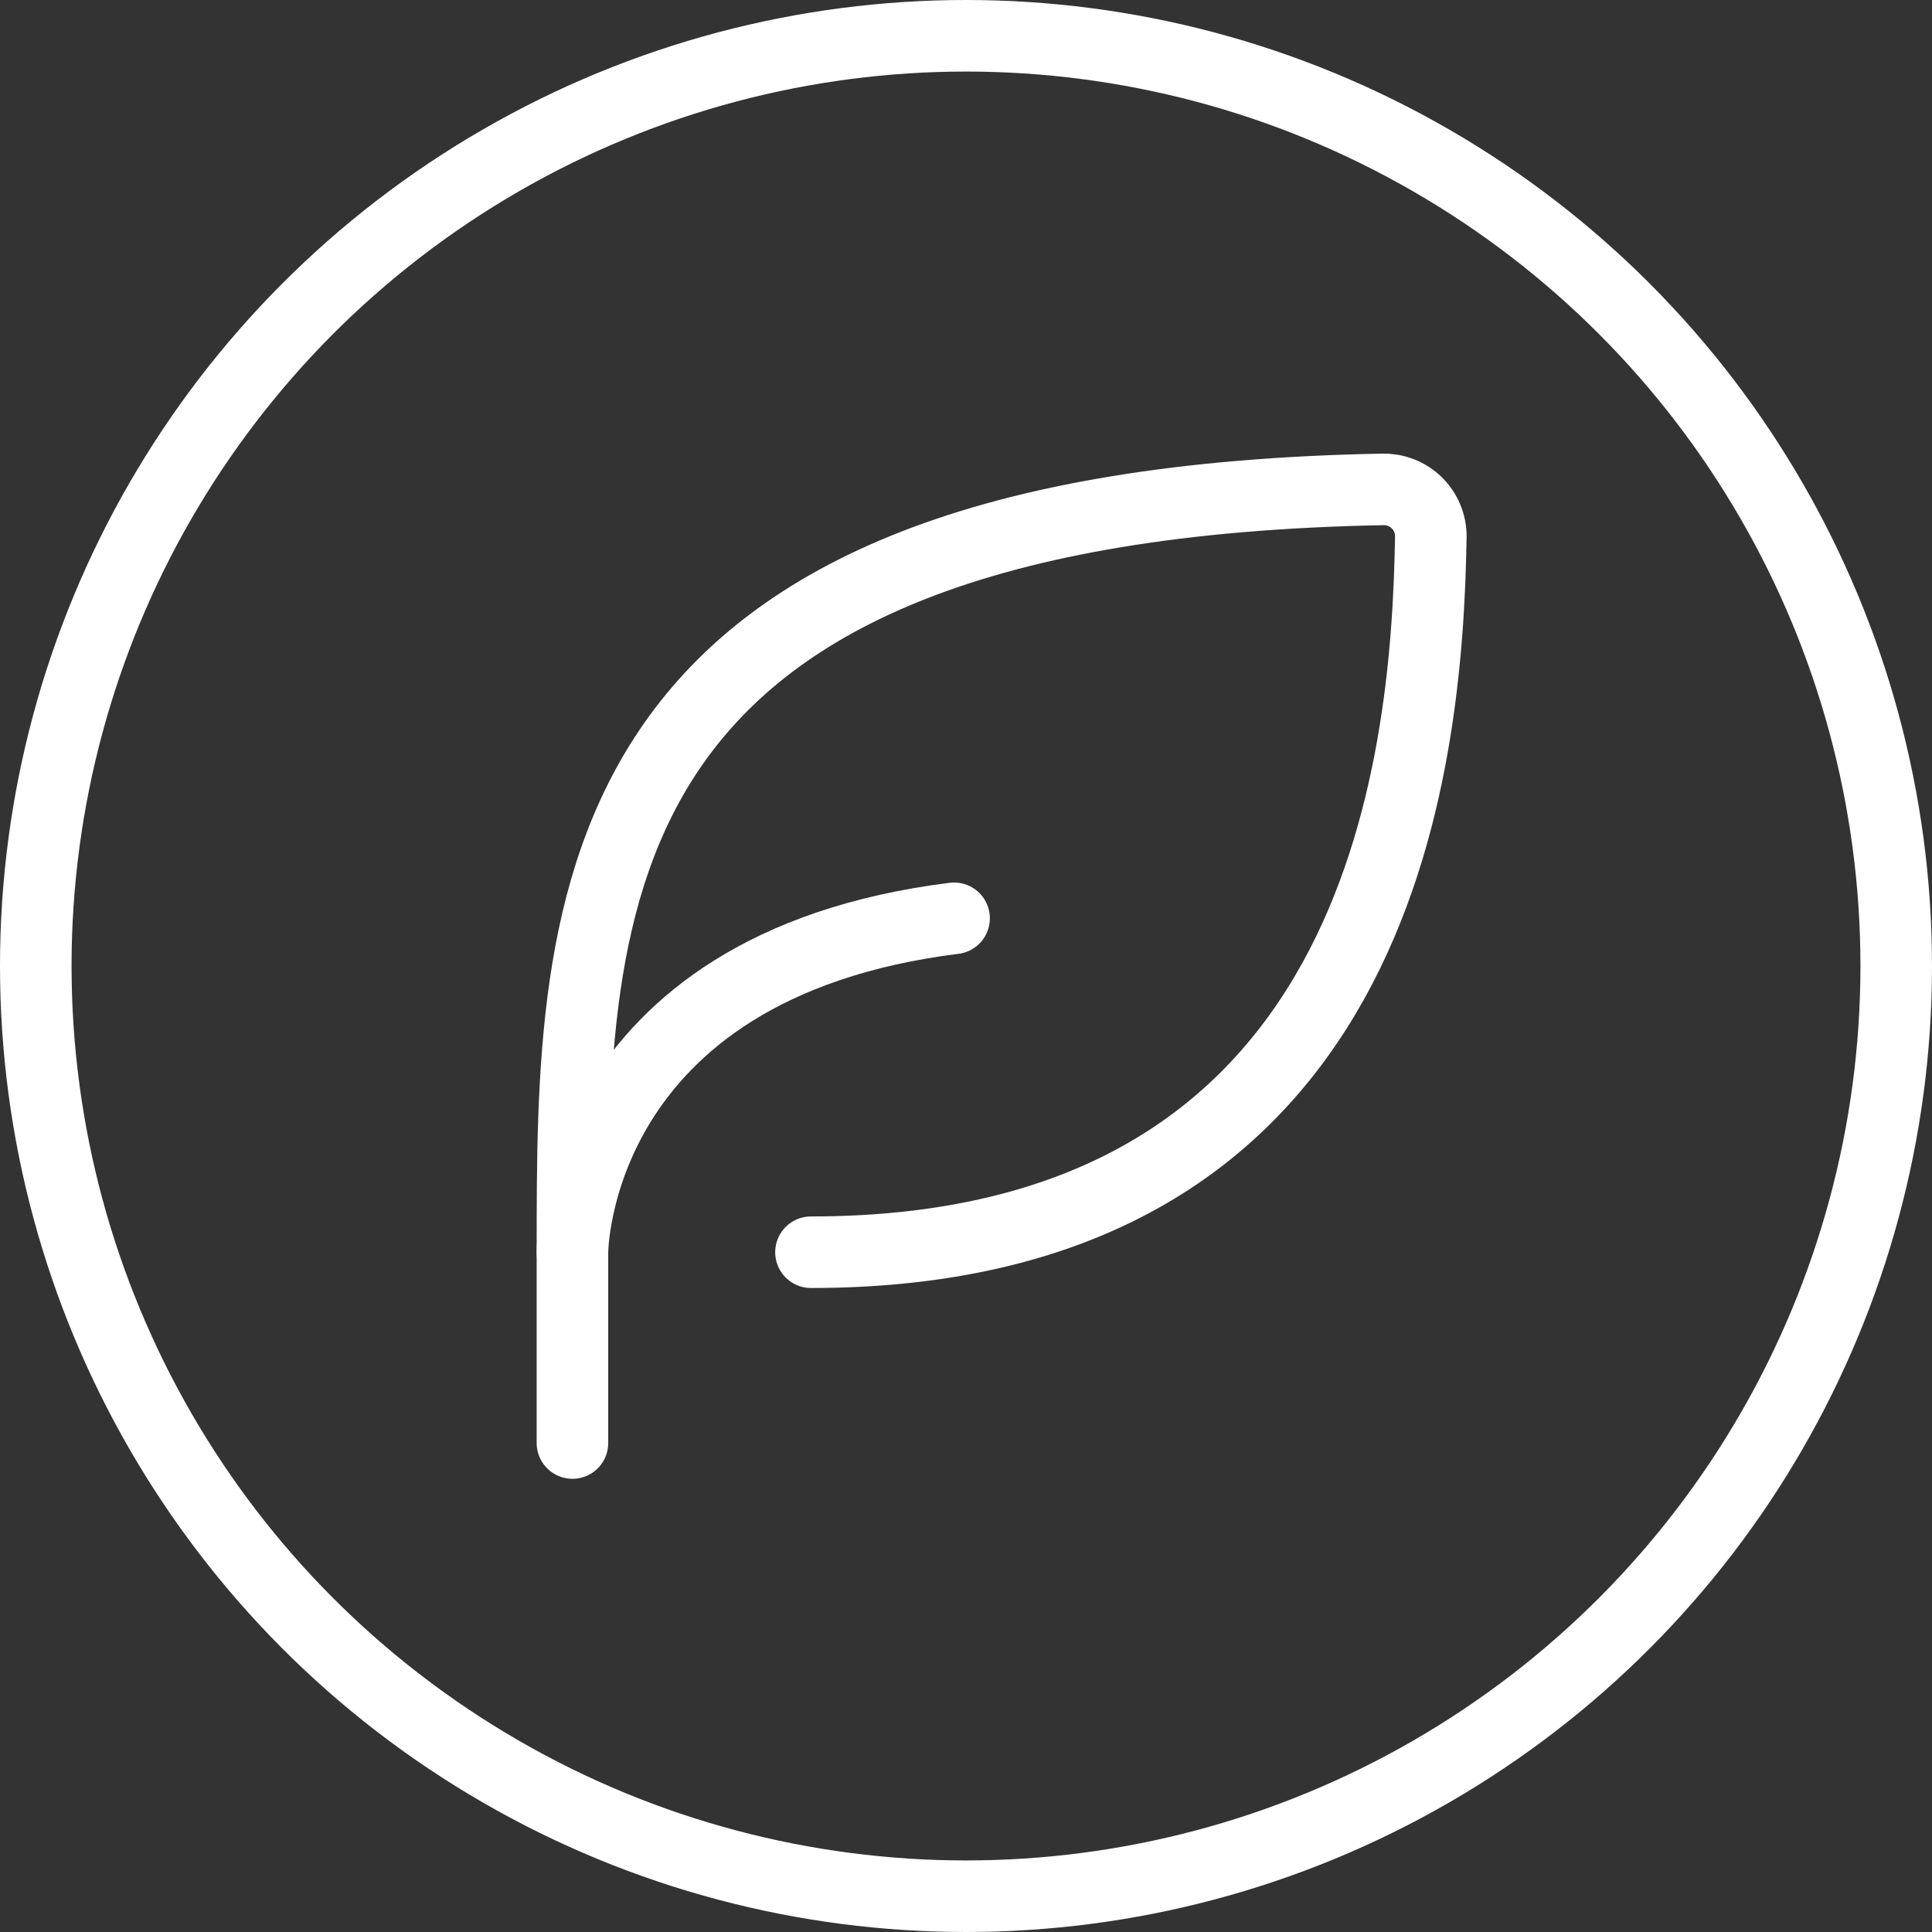 <svg width="54" height="54" viewBox="0 0 54 54" fill="none" xmlns="http://www.w3.org/2000/svg">
<rect x="0" y="0" width="54" height="54" fill="#333333" stroke="none"/>
<circle cx="27" cy="27" r="26" stroke="white" stroke-width="2"/>
<path d="M22.667 35C38.605 35 39.889 21.44 39.992 14.996C39.993 14.821 39.959 14.647 39.891 14.485C39.824 14.323 39.725 14.177 39.6 14.054C39.475 13.931 39.326 13.835 39.163 13.77C39 13.706 38.826 13.675 38.651 13.679C16 14.095 16 25.076 16 35V40.333" stroke="white" stroke-width="2" stroke-linecap="round" stroke-linejoin="round"/>
<path d="M16 35C16 35 16 27 26.667 25.667" stroke="white" stroke-width="2" stroke-linecap="round" stroke-linejoin="round"/>
</svg>
